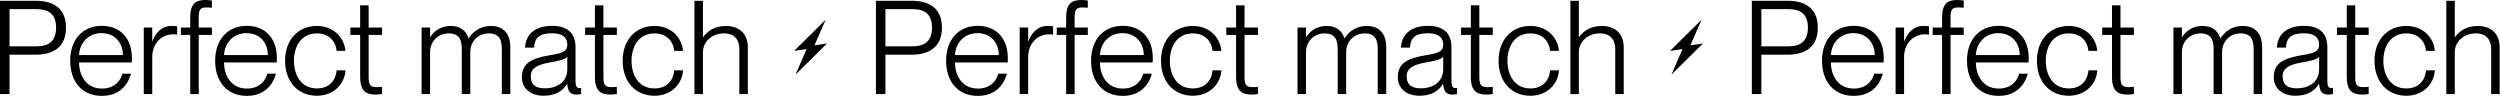 <svg xmlns="http://www.w3.org/2000/svg" width="4638" height="178" viewBox="0 0 4638 178" fill="none"><g clip-path="url(#clip0_99_952)"><path d="M17.666 174.482H0V1.452H66.55C98.494 1.452 122.452 15.004 122.452 51.304C122.452 87.604 98.494 101.398 66.55 101.398H17.666V174.482ZM17.666 85.91H68.244C91.718 85.91 104.06 75.02 104.06 51.304C104.06 27.83 91.718 16.94 68.244 16.94H17.666V85.91Z" fill="black"></path><path d="M244.677 107.206C244.677 110.594 244.677 113.982 244.435 115.918H146.667C146.909 140.844 160.219 164.318 189.259 164.318C214.669 164.318 224.591 146.894 227.011 136.73H242.983C236.933 159.236 219.993 177.87 189.017 177.87C151.265 177.87 130.211 150.282 130.211 112.772C130.211 73.326 153.443 47.916 189.017 47.916C224.591 47.916 244.677 72.842 244.677 107.206ZM146.667 102.124H227.979C227.979 80.102 213.701 61.468 188.291 61.468C164.333 61.468 147.877 79.134 146.667 102.124Z" fill="black"></path><path d="M318.027 48.158C322.383 48.158 325.771 48.4 328.675 48.884V64.372C326.255 63.888 323.593 63.646 321.173 63.646C298.909 63.646 282.453 81.554 282.453 105.512V174.482H266.723V51.062H282.453V76.23H282.937C289.229 60.016 300.603 48.158 318.027 48.158Z" fill="black"></path><path d="M383.416 13.794C371.558 13.794 368.654 17.424 368.654 32.67V51.062H393.096V64.856H368.654V174.482H352.924V64.856H335.5V51.062H352.924V32.912C352.924 6.05 363.572 0 381.238 0C384.626 0 387.53 0.242 393.096 0.968V14.278C388.74 14.036 386.804 13.794 383.416 13.794Z" fill="black"></path><path d="M513.618 107.206C513.618 110.594 513.618 113.982 513.376 115.918H415.608C415.85 140.844 429.16 164.318 458.2 164.318C483.61 164.318 493.532 146.894 495.952 136.73H511.924C505.874 159.236 488.934 177.87 457.958 177.87C420.206 177.87 399.152 150.282 399.152 112.772C399.152 73.326 422.384 47.916 457.958 47.916C493.532 47.916 513.618 72.842 513.618 107.206ZM415.608 102.124H496.92C496.92 80.102 482.642 61.468 457.232 61.468C433.274 61.468 416.818 79.134 415.608 102.124Z" fill="black"></path><path d="M587.939 177.628C552.607 177.628 528.891 151.492 528.891 112.772C528.891 74.294 552.607 48.158 587.939 48.158C617.947 48.158 638.275 68.244 640.937 94.38H624.481C623.513 80.586 613.591 61.952 587.939 61.952C557.689 61.952 545.347 87.604 545.347 112.772C545.347 138.182 557.689 164.076 587.939 164.076C613.833 164.076 623.513 145.442 624.481 130.438H640.937C639.243 157.058 617.947 177.628 587.939 177.628Z" fill="black"></path><path d="M708.826 51.062V64.856H683.9V142.78C683.9 158.026 687.288 161.656 699.388 161.656C703.26 161.656 705.196 161.414 708.826 161.172V174.482C703.986 175.208 701.082 175.45 697.21 175.45C679.302 175.45 668.17 169.4 668.17 142.538V64.856H650.02V51.062H668.17V9.922H683.9V51.062H708.826Z" fill="black"></path><path d="M910.416 48.158C933.89 48.158 946.716 62.194 946.716 87.846V174.482H930.986V91.234C930.986 75.746 927.356 61.952 907.028 61.952C885.248 61.952 872.422 78.65 872.422 96.558V174.482H856.692V91.234C856.692 75.746 853.062 61.952 832.492 61.952C810.954 61.952 797.886 78.65 797.886 96.558V174.482H782.156V51.062H797.886V68.486H798.37C804.904 58.564 816.52 48.158 835.88 48.158C853.304 48.158 864.436 56.144 869.034 70.906H869.518C877.504 58.564 890.814 48.158 910.416 48.158Z" fill="black"></path><path d="M1008.64 177.628C983.96 177.628 968.23 163.834 968.23 143.264C968.23 116.644 987.106 108.174 1019.05 102.608C1039.38 98.978 1052.44 97.526 1052.44 82.764C1052.44 70.18 1044.22 61.71 1024.37 61.71C1000.41 61.71 991.946 70.18 990.736 88.33H974.038C975.248 66.55 989.042 47.916 1024.86 47.916C1047.6 47.916 1067.69 57.596 1067.69 87.12V148.83C1067.69 158.752 1069.14 163.35 1074.71 163.35C1075.68 163.35 1076.64 163.35 1078.1 163.108V174.482C1075.43 174.966 1072.77 175.45 1069.87 175.45C1059.46 175.45 1053.41 171.336 1052.44 155.848H1051.96C1043.49 169.884 1028.73 177.628 1008.64 177.628ZM1010.58 163.834C1035.75 163.834 1052.44 150.524 1052.44 128.26V105.27C1048.81 110.352 1035.75 113.256 1020.98 115.676C997.028 120.032 984.686 126.082 984.686 141.812C984.686 156.09 992.672 163.834 1010.58 163.834Z" fill="black"></path><path d="M1144.38 51.062V64.856H1119.45V142.78C1119.45 158.026 1122.84 161.656 1134.94 161.656C1138.81 161.656 1140.75 161.414 1144.38 161.172V174.482C1139.54 175.208 1136.63 175.45 1132.76 175.45C1114.85 175.45 1103.72 169.4 1103.72 142.538V64.856H1085.57V51.062H1103.72V9.922H1119.45V51.062H1144.38Z" fill="black"></path><path d="M1214.21 177.628C1178.87 177.628 1155.16 151.492 1155.16 112.772C1155.16 74.294 1178.87 48.158 1214.21 48.158C1244.21 48.158 1264.54 68.244 1267.2 94.38H1250.75C1249.78 80.586 1239.86 61.952 1214.21 61.952C1183.96 61.952 1171.61 87.604 1171.61 112.772C1171.61 138.182 1183.96 164.076 1214.21 164.076C1240.1 164.076 1249.78 145.442 1250.75 130.438H1267.2C1265.51 157.058 1244.21 177.628 1214.21 177.628Z" fill="black"></path><path d="M1346.93 48.158C1368.96 48.158 1387.35 60.5 1387.35 87.846V174.482H1371.62V91.234C1371.62 75.504 1364.36 61.952 1343.06 61.952C1319.59 61.952 1304.1 78.408 1304.1 96.558V174.482H1288.37V1.452H1304.1V68.728H1304.58C1311.6 58.564 1324.91 48.158 1346.93 48.158Z" fill="black"></path><path d="M1531.83 36.482L1473.3 94.377L1496.34 91.036L1475.88 138.482L1534.3 80.605L1510.98 84.135L1531.83 36.482Z" fill="black"></path><path d="M1642.67 174.482H1625V1.452H1691.55C1723.49 1.452 1747.45 15.004 1747.45 51.304C1747.45 87.604 1723.49 101.398 1691.55 101.398H1642.67V174.482ZM1642.67 85.91H1693.24C1716.72 85.91 1729.06 75.02 1729.06 51.304C1729.06 27.83 1716.72 16.94 1693.24 16.94H1642.67V85.91Z" fill="black"></path><path d="M1869.68 107.206C1869.68 110.594 1869.68 113.982 1869.43 115.918H1771.67C1771.91 140.844 1785.22 164.318 1814.26 164.318C1839.67 164.318 1849.59 146.894 1852.01 136.73H1867.98C1861.93 159.236 1844.99 177.87 1814.02 177.87C1776.26 177.87 1755.21 150.282 1755.21 112.772C1755.21 73.326 1778.44 47.916 1814.02 47.916C1849.59 47.916 1869.68 72.842 1869.68 107.206ZM1771.67 102.124H1852.98C1852.98 80.102 1838.7 61.468 1813.29 61.468C1789.33 61.468 1772.88 79.134 1771.67 102.124Z" fill="black"></path><path d="M1943.03 48.158C1947.38 48.158 1950.77 48.4 1953.68 48.884V64.372C1951.26 63.888 1948.59 63.646 1946.17 63.646C1923.91 63.646 1907.45 81.554 1907.45 105.512V174.482H1891.72V51.062H1907.45V76.23H1907.94C1914.23 60.016 1925.6 48.158 1943.03 48.158Z" fill="black"></path><path d="M2008.41 13.794C1996.56 13.794 1993.65 17.424 1993.65 32.67V51.062H2018.09V64.856H1993.65V174.482H1977.92V64.856H1960.5V51.062H1977.92V32.912C1977.92 6.05 1988.57 0 2006.24 0C2009.62 0 2012.53 0.242 2018.09 0.968V14.278C2013.74 14.036 2011.8 13.794 2008.41 13.794Z" fill="black"></path><path d="M2138.62 107.206C2138.62 110.594 2138.62 113.982 2138.37 115.918H2040.61C2040.85 140.844 2054.16 164.318 2083.2 164.318C2108.61 164.318 2118.53 146.894 2120.95 136.73H2136.92C2130.87 159.236 2113.93 177.87 2082.96 177.87C2045.2 177.87 2024.15 150.282 2024.15 112.772C2024.15 73.326 2047.38 47.916 2082.96 47.916C2118.53 47.916 2138.62 72.842 2138.62 107.206ZM2040.61 102.124H2121.92C2121.92 80.102 2107.64 61.468 2082.23 61.468C2058.27 61.468 2041.82 79.134 2040.61 102.124Z" fill="black"></path><path d="M2212.94 177.628C2177.61 177.628 2153.89 151.492 2153.89 112.772C2153.89 74.294 2177.61 48.158 2212.94 48.158C2242.95 48.158 2263.27 68.244 2265.94 94.38H2249.48C2248.51 80.586 2238.59 61.952 2212.94 61.952C2182.69 61.952 2170.35 87.604 2170.35 112.772C2170.35 138.182 2182.69 164.076 2212.94 164.076C2238.83 164.076 2248.51 145.442 2249.48 130.438H2265.94C2264.24 157.058 2242.95 177.628 2212.94 177.628Z" fill="black"></path><path d="M2333.82 51.062V64.856H2308.9V142.78C2308.9 158.026 2312.29 161.656 2324.39 161.656C2328.26 161.656 2330.19 161.414 2333.82 161.172V174.482C2328.98 175.208 2326.08 175.45 2322.21 175.45C2304.3 175.45 2293.17 169.4 2293.17 142.538V64.856H2275.02V51.062H2293.17V9.922H2308.9V51.062H2333.82Z" fill="black"></path><path d="M2535.42 48.158C2558.89 48.158 2571.72 62.194 2571.72 87.846V174.482H2555.99V91.234C2555.99 75.746 2552.36 61.952 2532.03 61.952C2510.25 61.952 2497.42 78.65 2497.42 96.558V174.482H2481.69V91.234C2481.69 75.746 2478.06 61.952 2457.49 61.952C2435.95 61.952 2422.89 78.65 2422.89 96.558V174.482H2407.16V51.062H2422.89V68.486H2423.37C2429.9 58.564 2441.52 48.158 2460.88 48.158C2478.3 48.158 2489.44 56.144 2494.03 70.906H2494.52C2502.5 58.564 2515.81 48.158 2535.42 48.158Z" fill="black"></path><path d="M2633.64 177.628C2608.96 177.628 2593.23 163.834 2593.23 143.264C2593.23 116.644 2612.1 108.174 2644.05 102.608C2664.38 98.978 2677.44 97.526 2677.44 82.764C2677.44 70.18 2669.22 61.71 2649.37 61.71C2625.41 61.71 2616.94 70.18 2615.73 88.33H2599.04C2600.25 66.55 2614.04 47.916 2649.86 47.916C2672.6 47.916 2692.69 57.596 2692.69 87.12V148.83C2692.69 158.752 2694.14 163.35 2699.71 163.35C2700.68 163.35 2701.64 163.35 2703.1 163.108V174.482C2700.43 174.966 2697.77 175.45 2694.87 175.45C2684.46 175.45 2678.41 171.336 2677.44 155.848H2676.96C2668.49 169.884 2653.73 177.628 2633.64 177.628ZM2635.58 163.834C2660.75 163.834 2677.44 150.524 2677.44 128.26V105.27C2673.81 110.352 2660.75 113.256 2645.98 115.676C2622.03 120.032 2609.68 126.082 2609.68 141.812C2609.68 156.09 2617.67 163.834 2635.58 163.834Z" fill="black"></path><path d="M2769.38 51.062V64.856H2744.45V142.78C2744.45 158.026 2747.84 161.656 2759.94 161.656C2763.81 161.656 2765.75 161.414 2769.38 161.172V174.482C2764.54 175.208 2761.63 175.45 2757.76 175.45C2739.85 175.45 2728.72 169.4 2728.72 142.538V64.856H2710.57V51.062H2728.72V9.922H2744.45V51.062H2769.38Z" fill="black"></path><path d="M2839.21 177.628C2803.87 177.628 2780.16 151.492 2780.16 112.772C2780.16 74.294 2803.87 48.158 2839.21 48.158C2869.21 48.158 2889.54 68.244 2892.2 94.38H2875.75C2874.78 80.586 2864.86 61.952 2839.21 61.952C2808.96 61.952 2796.61 87.604 2796.61 112.772C2796.61 138.182 2808.96 164.076 2839.21 164.076C2865.1 164.076 2874.78 145.442 2875.75 130.438H2892.2C2890.51 157.058 2869.21 177.628 2839.21 177.628Z" fill="black"></path><path d="M2971.93 48.158C2993.96 48.158 3012.35 60.5 3012.35 87.846V174.482H2996.62V91.234C2996.62 75.504 2989.36 61.952 2968.06 61.952C2944.59 61.952 2929.1 78.408 2929.1 96.558V174.482H2913.37V1.452H2929.1V68.728H2929.58C2936.6 58.564 2949.91 48.158 2971.93 48.158Z" fill="black"></path><path d="M3156.83 36.482L3098.3 94.377L3121.34 91.036L3100.88 138.482L3159.3 80.605L3135.98 84.135L3156.83 36.482Z" fill="black"></path><path d="M3267.67 174.482H3250V1.452H3316.55C3348.49 1.452 3372.45 15.004 3372.45 51.304C3372.45 87.604 3348.49 101.398 3316.55 101.398H3267.67V174.482ZM3267.67 85.91H3318.24C3341.72 85.91 3354.06 75.02 3354.06 51.304C3354.06 27.83 3341.72 16.94 3318.24 16.94H3267.67V85.91Z" fill="black"></path><path d="M3494.68 107.206C3494.68 110.594 3494.68 113.982 3494.43 115.918H3396.67C3396.91 140.844 3410.22 164.318 3439.26 164.318C3464.67 164.318 3474.59 146.894 3477.01 136.73H3492.98C3486.93 159.236 3469.99 177.87 3439.02 177.87C3401.26 177.87 3380.21 150.282 3380.21 112.772C3380.21 73.326 3403.44 47.916 3439.02 47.916C3474.59 47.916 3494.68 72.842 3494.68 107.206ZM3396.67 102.124H3477.98C3477.98 80.102 3463.7 61.468 3438.29 61.468C3414.33 61.468 3397.88 79.134 3396.67 102.124Z" fill="black"></path><path d="M3568.03 48.158C3572.38 48.158 3575.77 48.4 3578.68 48.884V64.372C3576.26 63.888 3573.59 63.646 3571.17 63.646C3548.91 63.646 3532.45 81.554 3532.45 105.512V174.482H3516.72V51.062H3532.45V76.23H3532.94C3539.23 60.016 3550.6 48.158 3568.03 48.158Z" fill="black"></path><path d="M3633.42 13.794C3621.56 13.794 3618.65 17.424 3618.65 32.67V51.062H3643.09V64.856H3618.65V174.482H3602.92V64.856H3585.5V51.062H3602.92V32.912C3602.92 6.05 3613.57 0 3631.24 0C3634.63 0 3637.53 0.242 3643.09 0.968V14.278C3638.74 14.036 3636.8 13.794 3633.42 13.794Z" fill="black"></path><path d="M3763.62 107.206C3763.62 110.594 3763.62 113.982 3763.37 115.918H3665.61C3665.85 140.844 3679.16 164.318 3708.2 164.318C3733.61 164.318 3743.53 146.894 3745.95 136.73H3761.92C3755.87 159.236 3738.93 177.87 3707.96 177.87C3670.2 177.87 3649.15 150.282 3649.15 112.772C3649.15 73.326 3672.38 47.916 3707.96 47.916C3743.53 47.916 3763.62 72.842 3763.62 107.206ZM3665.61 102.124H3746.92C3746.92 80.102 3732.64 61.468 3707.23 61.468C3683.27 61.468 3666.82 79.134 3665.61 102.124Z" fill="black"></path><path d="M3837.94 177.628C3802.61 177.628 3778.89 151.492 3778.89 112.772C3778.89 74.294 3802.61 48.158 3837.94 48.158C3867.95 48.158 3888.27 68.244 3890.94 94.38H3874.48C3873.51 80.586 3863.59 61.952 3837.94 61.952C3807.69 61.952 3795.35 87.604 3795.35 112.772C3795.35 138.182 3807.69 164.076 3837.94 164.076C3863.83 164.076 3873.51 145.442 3874.48 130.438H3890.94C3889.24 157.058 3867.95 177.628 3837.94 177.628Z" fill="black"></path><path d="M3958.82 51.062V64.856H3933.9V142.78C3933.9 158.026 3937.29 161.656 3949.39 161.656C3953.26 161.656 3955.19 161.414 3958.82 161.172V174.482C3953.98 175.208 3951.08 175.45 3947.21 175.45C3929.3 175.45 3918.17 169.4 3918.17 142.538V64.856H3900.02V51.062H3918.17V9.922H3933.9V51.062H3958.82Z" fill="black"></path><path d="M4160.42 48.158C4183.89 48.158 4196.72 62.194 4196.72 87.846V174.482H4180.99V91.234C4180.99 75.746 4177.36 61.952 4157.03 61.952C4135.25 61.952 4122.42 78.65 4122.42 96.558V174.482H4106.69V91.234C4106.69 75.746 4103.06 61.952 4082.49 61.952C4060.95 61.952 4047.89 78.65 4047.89 96.558V174.482H4032.16V51.062H4047.89V68.486H4048.37C4054.9 58.564 4066.52 48.158 4085.88 48.158C4103.3 48.158 4114.44 56.144 4119.03 70.906H4119.52C4127.5 58.564 4140.81 48.158 4160.42 48.158Z" fill="black"></path><path d="M4258.64 177.628C4233.96 177.628 4218.23 163.834 4218.23 143.264C4218.23 116.644 4237.1 108.174 4269.05 102.608C4289.38 98.978 4302.44 97.526 4302.44 82.764C4302.44 70.18 4294.22 61.71 4274.37 61.71C4250.41 61.71 4241.94 70.18 4240.73 88.33H4224.04C4225.25 66.55 4239.04 47.916 4274.86 47.916C4297.6 47.916 4317.69 57.596 4317.69 87.12V148.83C4317.69 158.752 4319.14 163.35 4324.71 163.35C4325.68 163.35 4326.64 163.35 4328.1 163.108V174.482C4325.43 174.966 4322.77 175.45 4319.87 175.45C4309.46 175.45 4303.41 171.336 4302.44 155.848H4301.96C4293.49 169.884 4278.73 177.628 4258.64 177.628ZM4260.58 163.834C4285.75 163.834 4302.44 150.524 4302.44 128.26V105.27C4298.81 110.352 4285.75 113.256 4270.98 115.676C4247.03 120.032 4234.68 126.082 4234.68 141.812C4234.68 156.09 4242.67 163.834 4260.58 163.834Z" fill="black"></path><path d="M4394.38 51.062V64.856H4369.45V142.78C4369.45 158.026 4372.84 161.656 4384.94 161.656C4388.81 161.656 4390.75 161.414 4394.38 161.172V174.482C4389.54 175.208 4386.63 175.45 4382.76 175.45C4364.85 175.45 4353.72 169.4 4353.72 142.538V64.856H4335.57V51.062H4353.72V9.922H4369.45V51.062H4394.38Z" fill="black"></path><path d="M4464.21 177.628C4428.87 177.628 4405.16 151.492 4405.16 112.772C4405.16 74.294 4428.87 48.158 4464.21 48.158C4494.21 48.158 4514.54 68.244 4517.2 94.38H4500.75C4499.78 80.586 4489.86 61.952 4464.21 61.952C4433.96 61.952 4421.61 87.604 4421.61 112.772C4421.61 138.182 4433.96 164.076 4464.21 164.076C4490.1 164.076 4499.78 145.442 4500.75 130.438H4517.2C4515.51 157.058 4494.21 177.628 4464.21 177.628Z" fill="black"></path><path d="M4596.93 48.158C4618.96 48.158 4637.35 60.5 4637.35 87.846V174.482H4621.62V91.234C4621.62 75.504 4614.36 61.952 4593.06 61.952C4569.59 61.952 4554.1 78.408 4554.1 96.558V174.482H4538.37V1.452H4554.1V68.728H4554.58C4561.6 58.564 4574.91 48.158 4596.93 48.158Z" fill="black"></path></g><defs><clipPath id="clip0_99_952"><rect width="4638" height="178" fill="white"></rect></clipPath></defs></svg>
